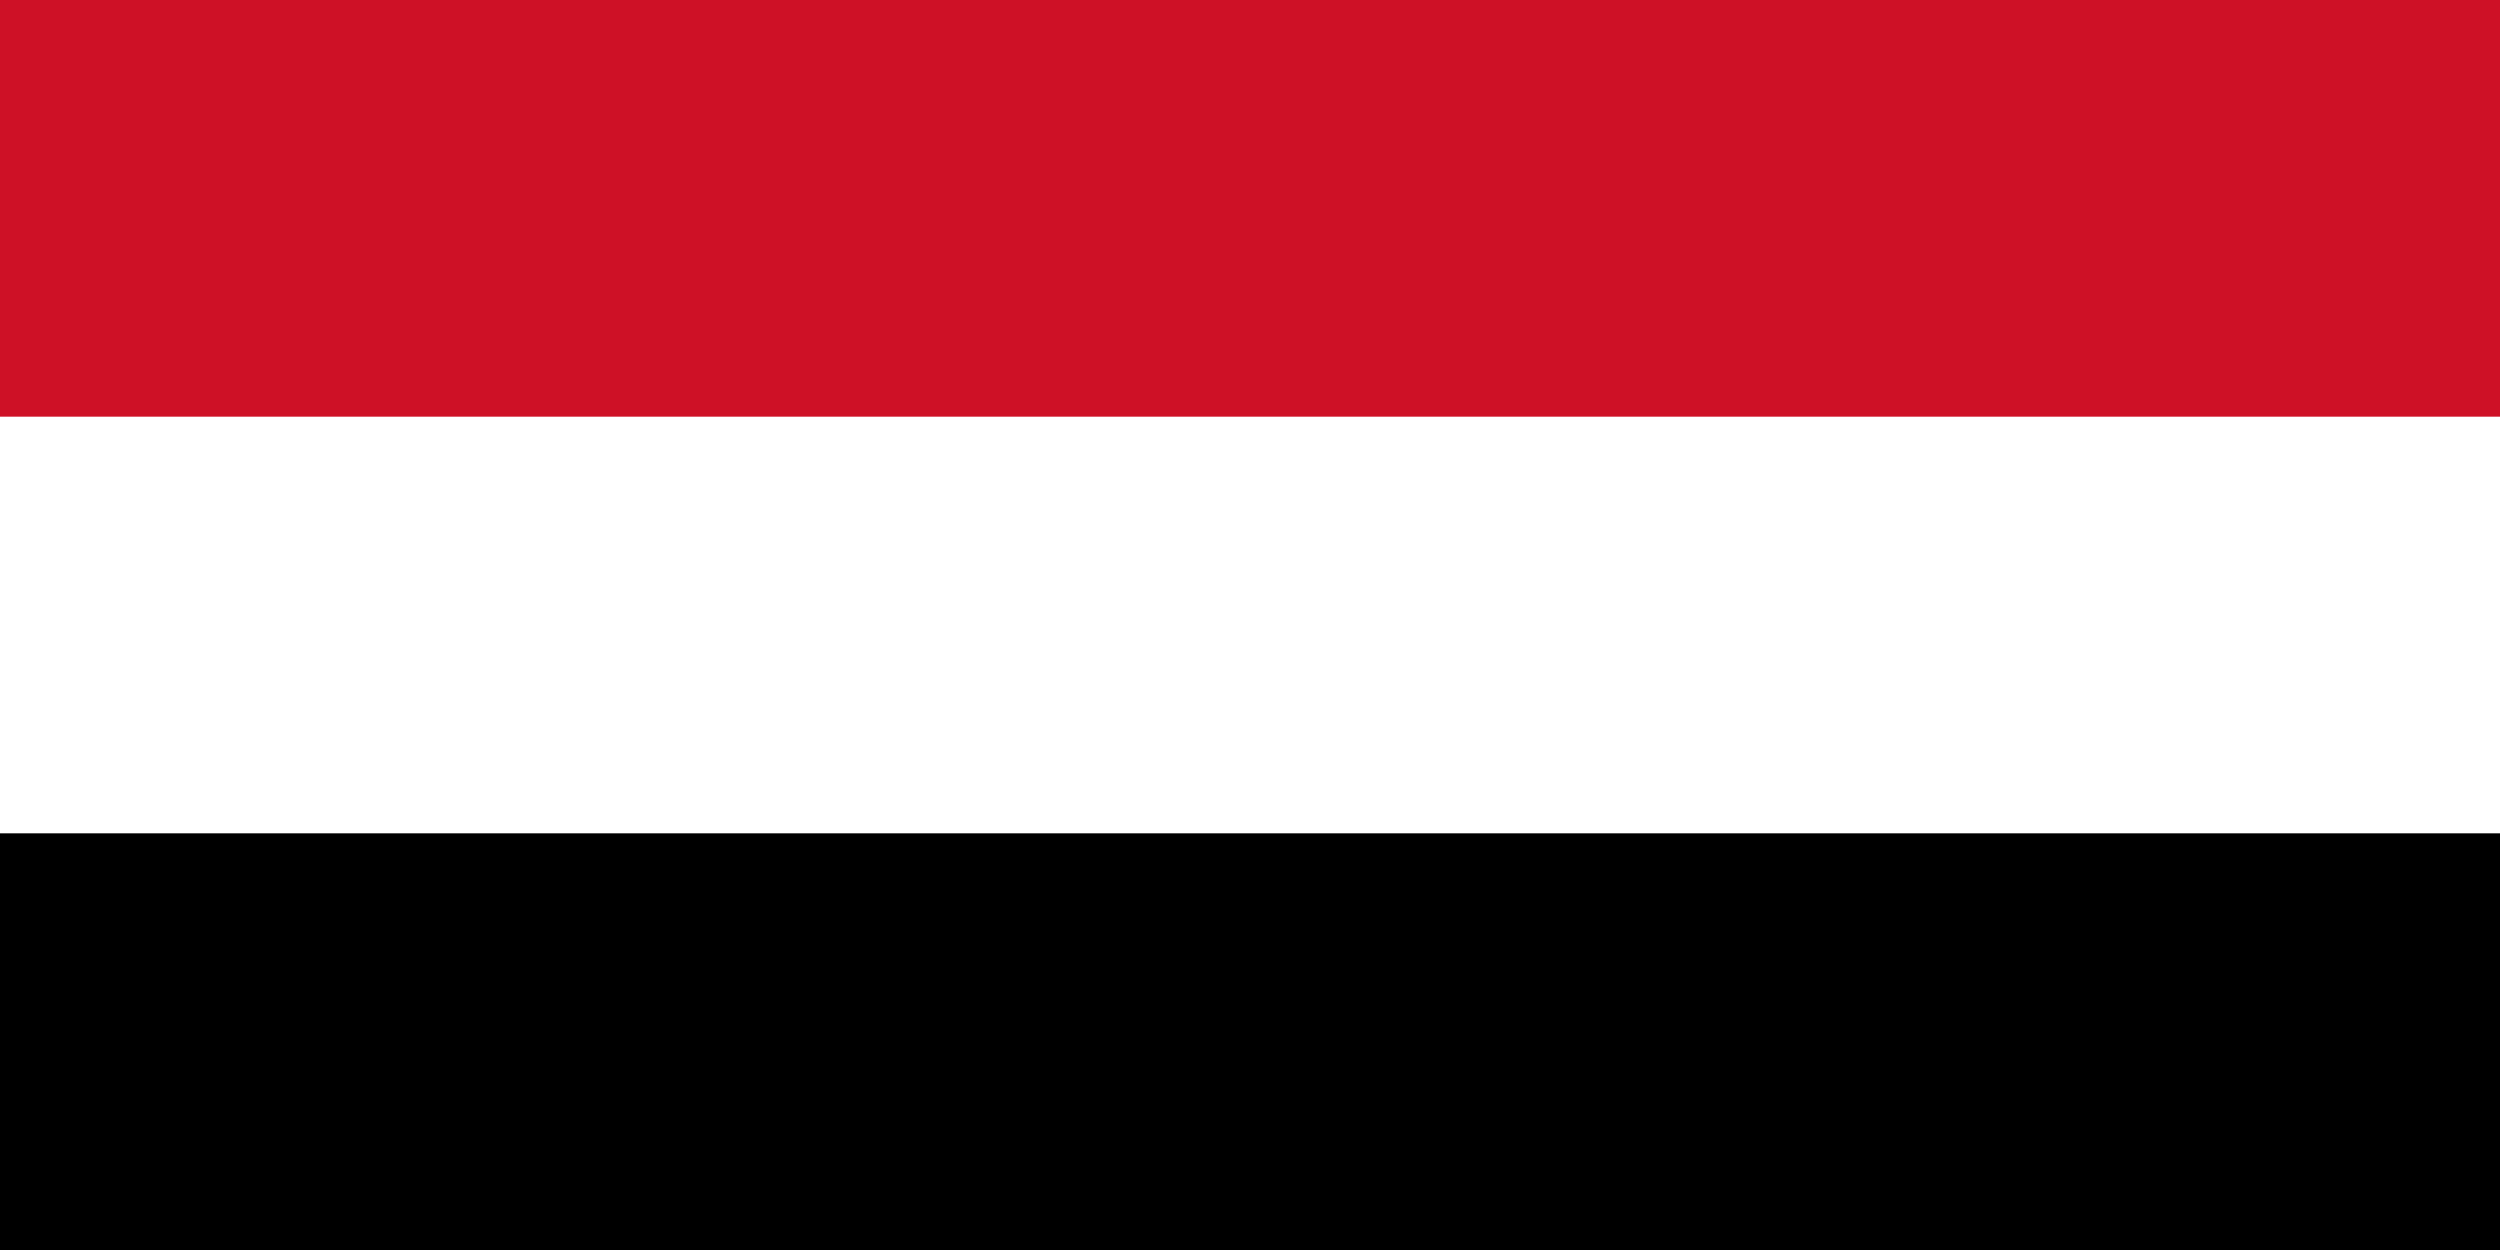 <?xml version="1.0" encoding="UTF-8"?>
<svg xmlns="http://www.w3.org/2000/svg" height="600" width="1200">
<rect fill="#fff" height="600" width="1200"/>
<rect fill="#ce1126" height="200" width="1200"/>
<rect height="200" width="1200" y="400"/>
</svg>